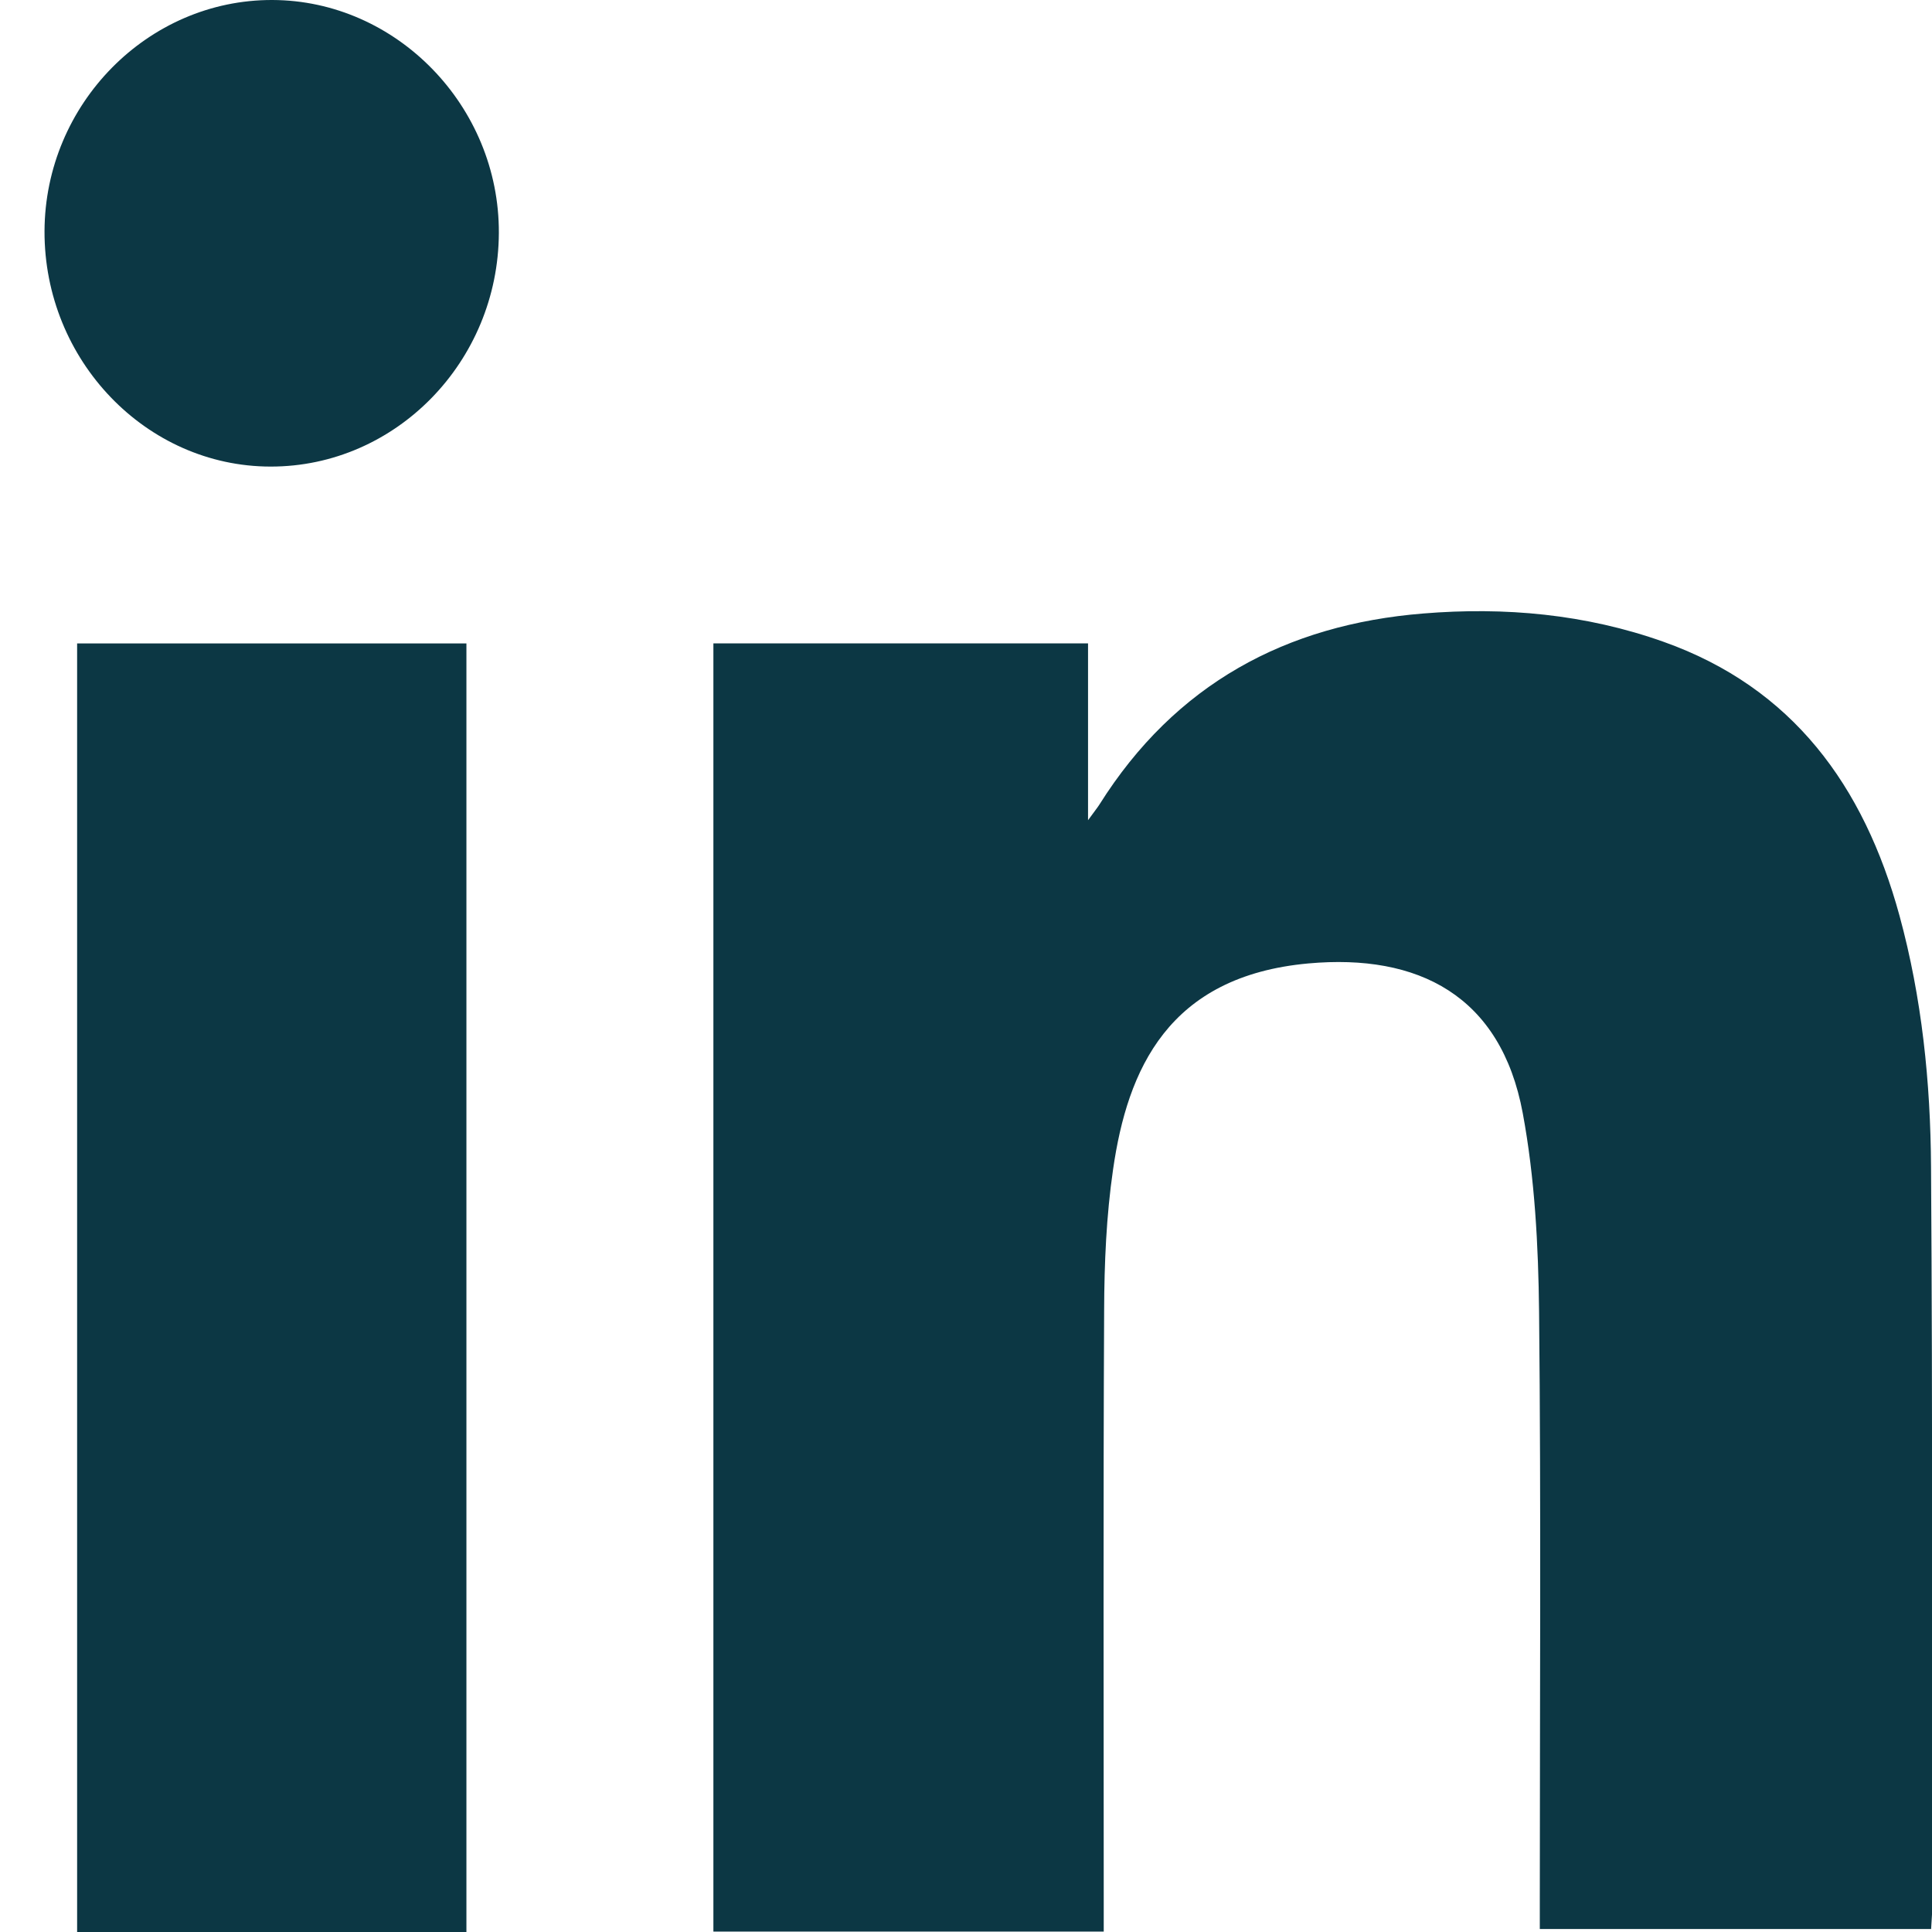 <svg width="24" height="24" viewBox="0 0 24 24" fill="none" xmlns="http://www.w3.org/2000/svg">
<path d="M23.989 23.963C22.367 23.963 20.77 23.963 19.128 23.963C19.128 23.844 19.128 23.732 19.128 23.619C19.128 21.178 19.144 18.737 19.119 16.297C19.11 15.472 19.066 14.634 18.916 13.827C18.644 12.365 17.616 11.845 16.254 11.968C14.513 12.126 14.006 13.284 13.827 14.527C13.743 15.103 13.718 15.693 13.716 16.276C13.704 18.727 13.711 21.177 13.711 23.628C13.711 23.744 13.711 23.86 13.711 23.995C12.087 23.995 10.482 23.995 8.862 23.995C8.862 18.662 8.862 13.335 8.862 7.992C10.41 7.992 11.948 7.992 13.516 7.992C13.516 8.706 13.516 9.403 13.516 10.189C13.598 10.076 13.63 10.037 13.657 9.995C14.6 8.495 15.979 7.758 17.68 7.621C18.692 7.538 19.696 7.628 20.666 7.973C22.266 8.542 23.154 9.758 23.596 11.374C23.875 12.396 23.982 13.445 23.988 14.498C24.009 17.593 23.998 20.688 24 23.783C23.998 23.83 23.994 23.878 23.989 23.963Z" fill="#0C3744"/>
<path d="M5.794 24C4.17 24 2.572 24 0.958 24C0.958 18.662 0.958 13.337 0.958 7.993C2.569 7.993 4.173 7.993 5.794 7.993C5.794 13.329 5.794 18.652 5.794 24Z" fill="#0C3744"/>
<path d="M3.361 5.796C1.815 5.795 0.548 4.475 0.553 2.871C0.559 1.292 1.837 -0.005 3.384 1.27112e-05C4.926 0.005 6.204 1.319 6.197 2.894C6.19 4.493 4.916 5.798 3.361 5.796Z" fill="#0C3744"/>
</svg>
